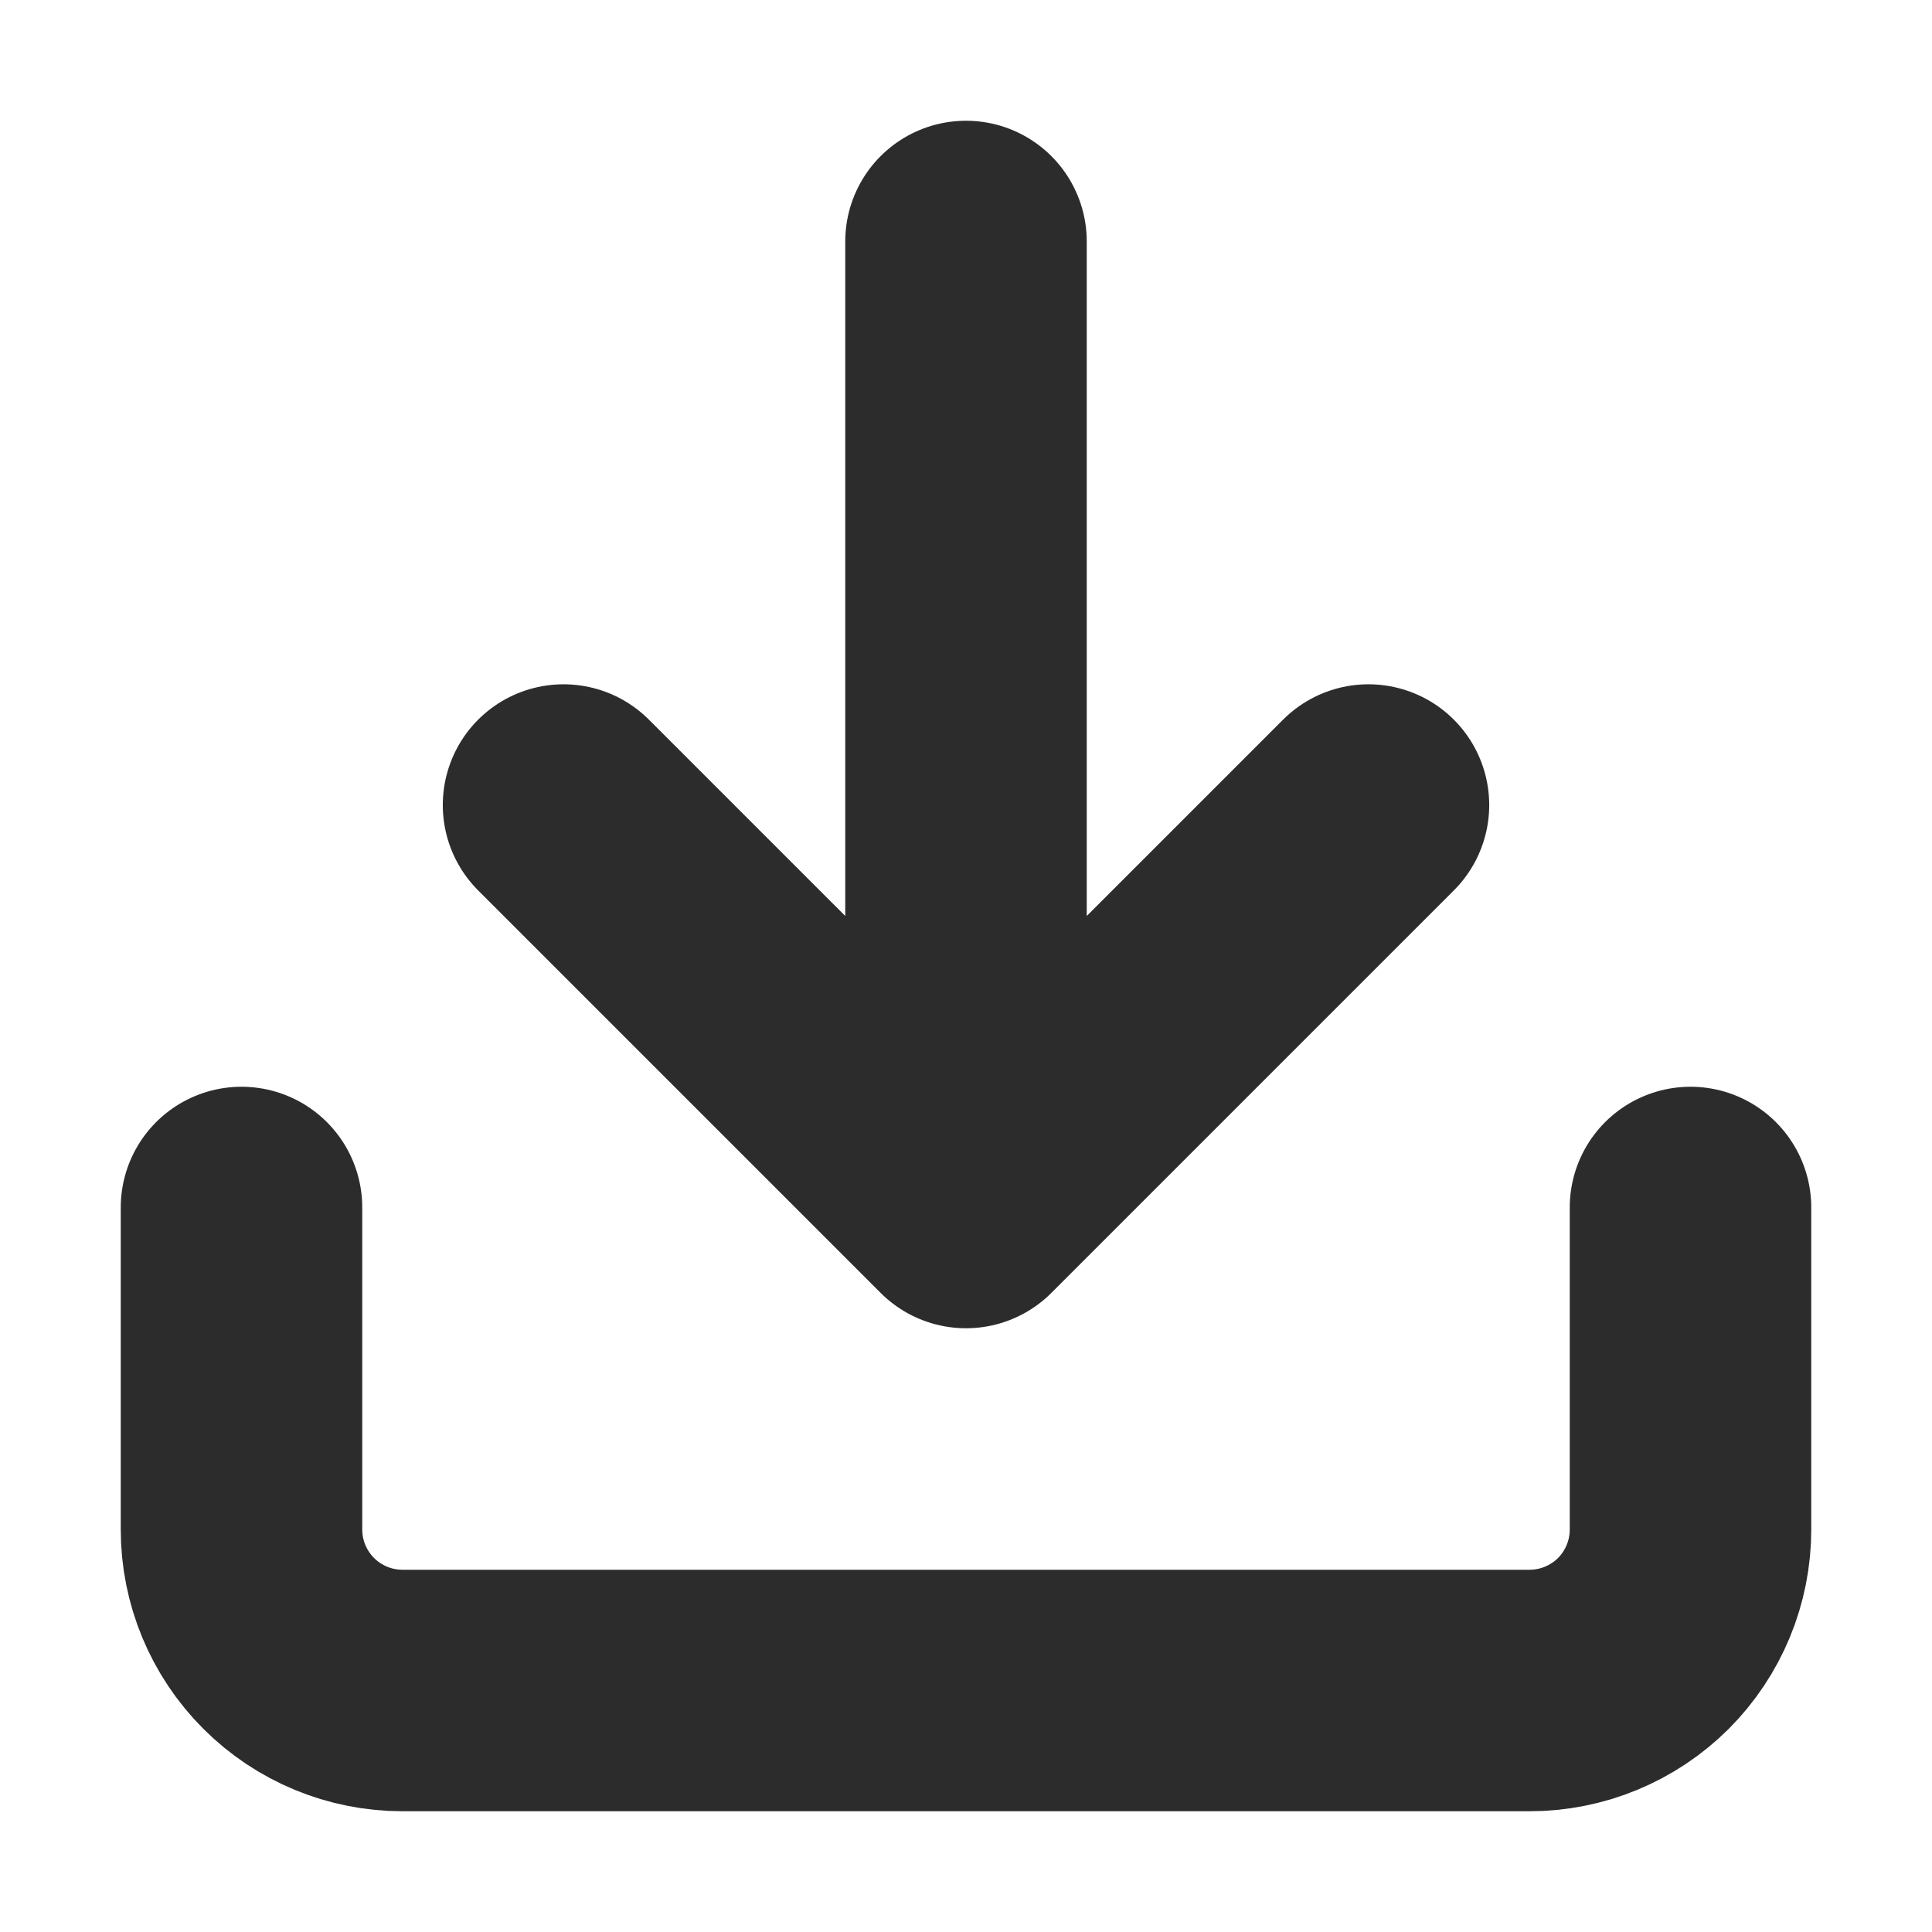 <svg xmlns="http://www.w3.org/2000/svg" width="16" height="16" viewBox="0 0 16 16" fill="none"><path d="M14 10V12.667C14 13.02 13.86 13.359 13.61 13.61C13.359 13.86 13.02 14 12.667 14H3.333C2.98 14 2.641 13.86 2.391 13.61C2.14 13.359 2 13.02 2 12.667V10M4.667 6.667L8 10M8 10L11.333 6.667M8 10V2" stroke="#2C2C2C" stroke-width="2" stroke-linecap="round" stroke-linejoin="round"></path></svg>